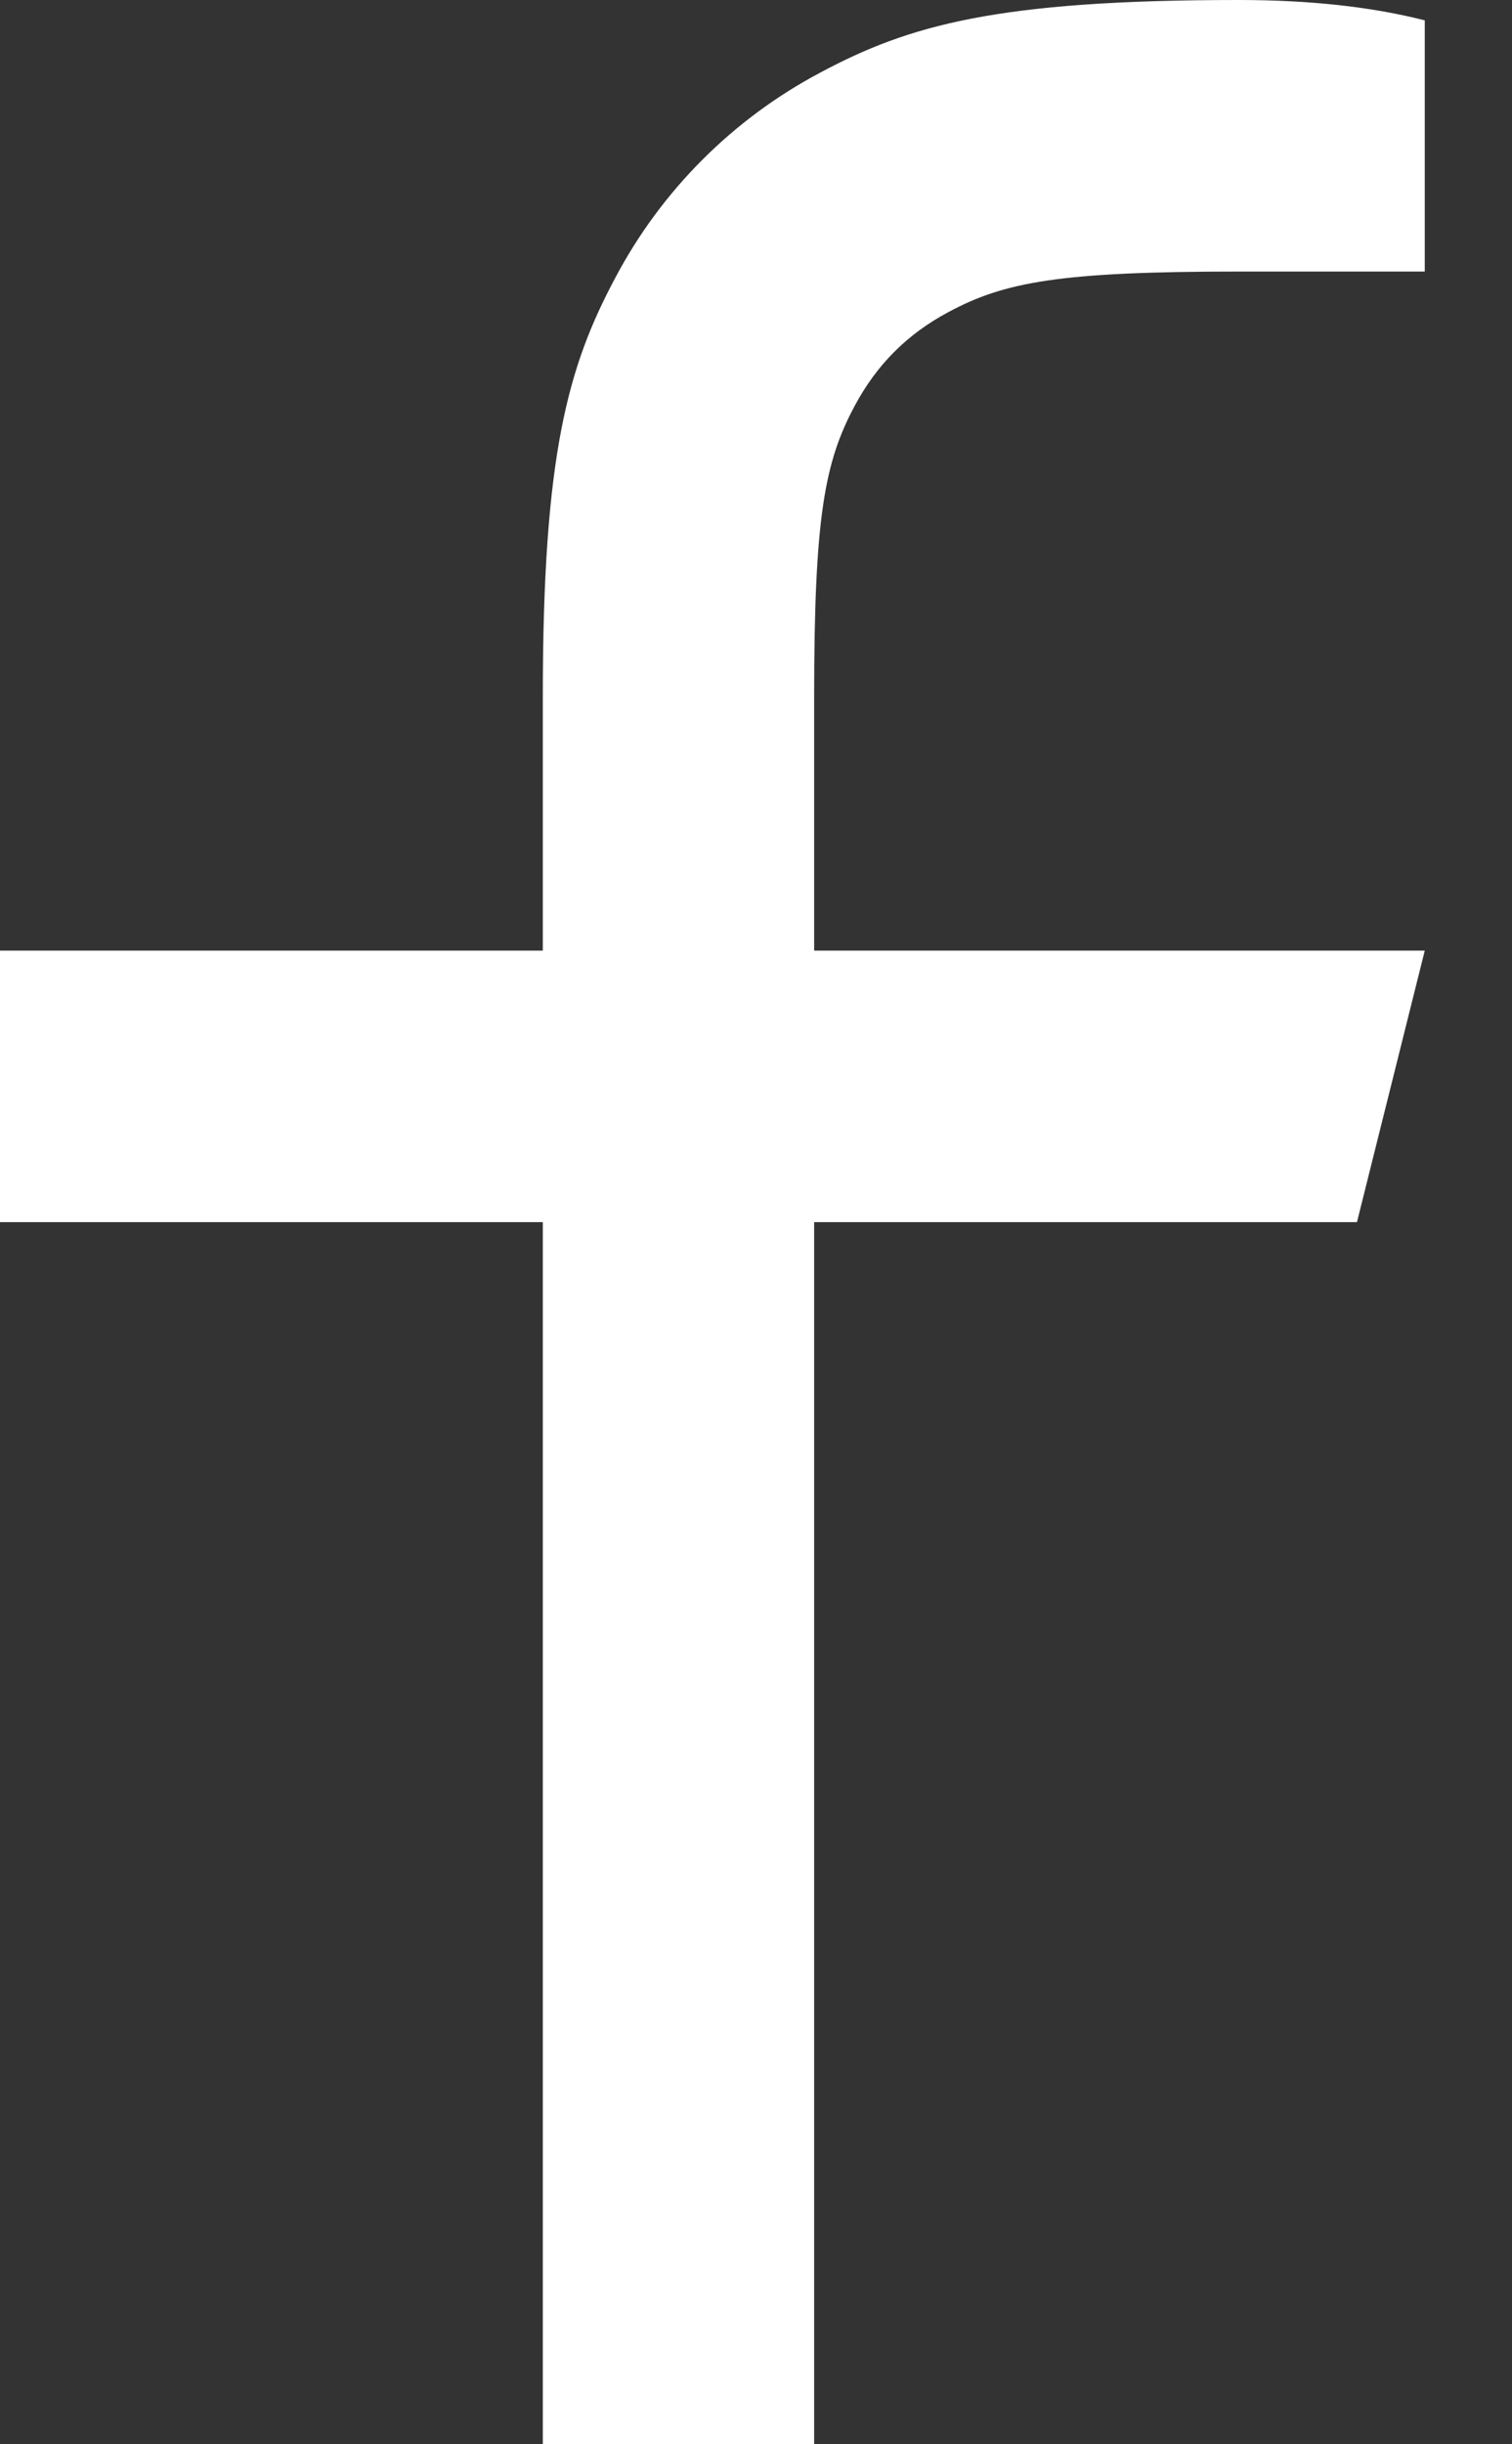 <svg width="13" height="21" viewBox="0 0 13 21" fill="none" xmlns="http://www.w3.org/2000/svg">
<rect x="0" y="0" width="13" height="21" fill="#333333" stroke="none"/>
<path d="M7 8.167H12.25L11.667 10.5H7V21H4.667V10.5H0V8.167H4.667V5.983C4.667 3.902 4.884 3.148 5.29 2.387C5.688 1.635 6.302 1.021 7.054 0.623C7.814 0.217 8.569 0 10.649 0C11.258 0 11.793 0.058 12.25 0.175V2.333H10.649C9.105 2.333 8.634 2.424 8.155 2.681C7.8 2.87 7.537 3.134 7.348 3.488C7.091 3.968 7 4.438 7 5.983V8.167Z" fill="white"/>
</svg>
